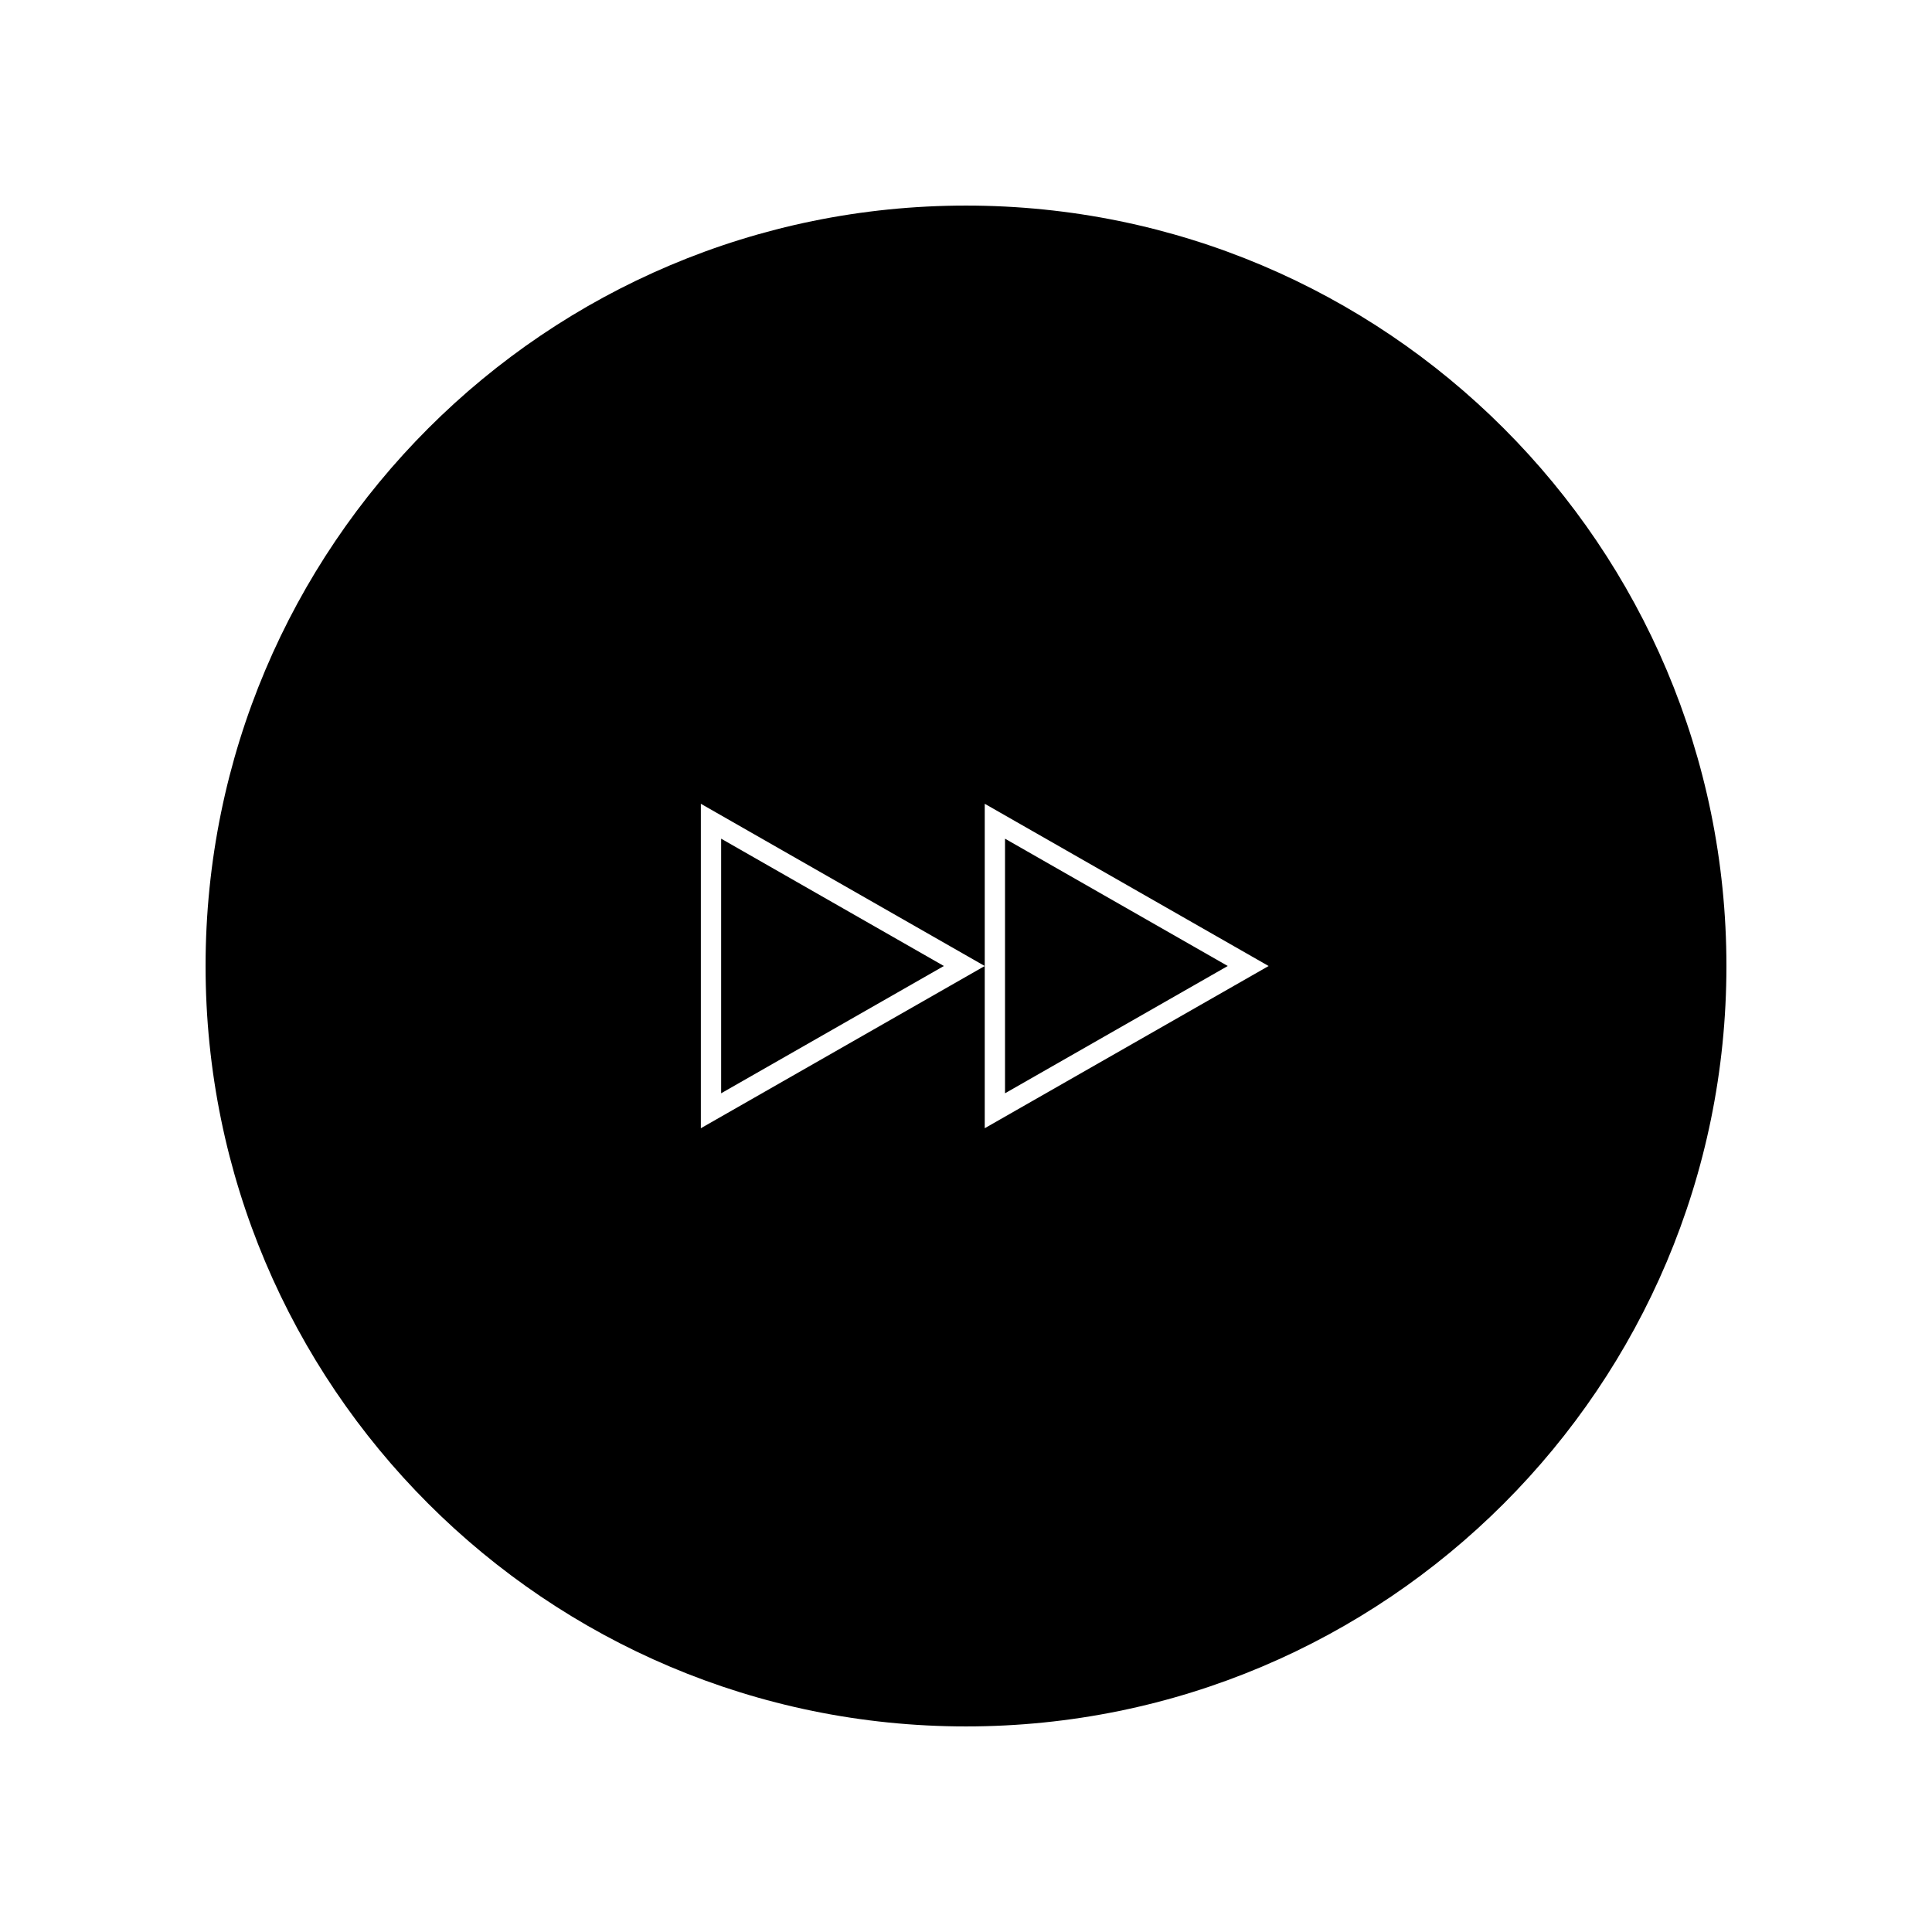 <?xml version="1.0" encoding="UTF-8"?>
<!-- The Best Svg Icon site in the world: iconSvg.co, Visit us! https://iconsvg.co -->
<svg fill="#000000" width="800px" height="800px" version="1.1" viewBox="144 144 512 512" xmlns="http://www.w3.org/2000/svg">
 <g>
  <path d="m410.34 366.26v67.473l59.027-33.734z"/>
  <path d="m335.11 366.26v67.473l59.027-33.734z"/>
  <path d="m400 198.48c-111.3 0-201.52 90.223-201.52 201.52 0 111.3 90.223 201.52 201.52 201.52 111.29 0 201.52-90.227 201.52-201.52 0-111.3-90.238-201.52-201.52-201.52zm4.965 244.51v-42.988l-75.234 42.992v-85.984l75.234 42.992v-42.992l75.234 42.992z"/>
 </g>
</svg>